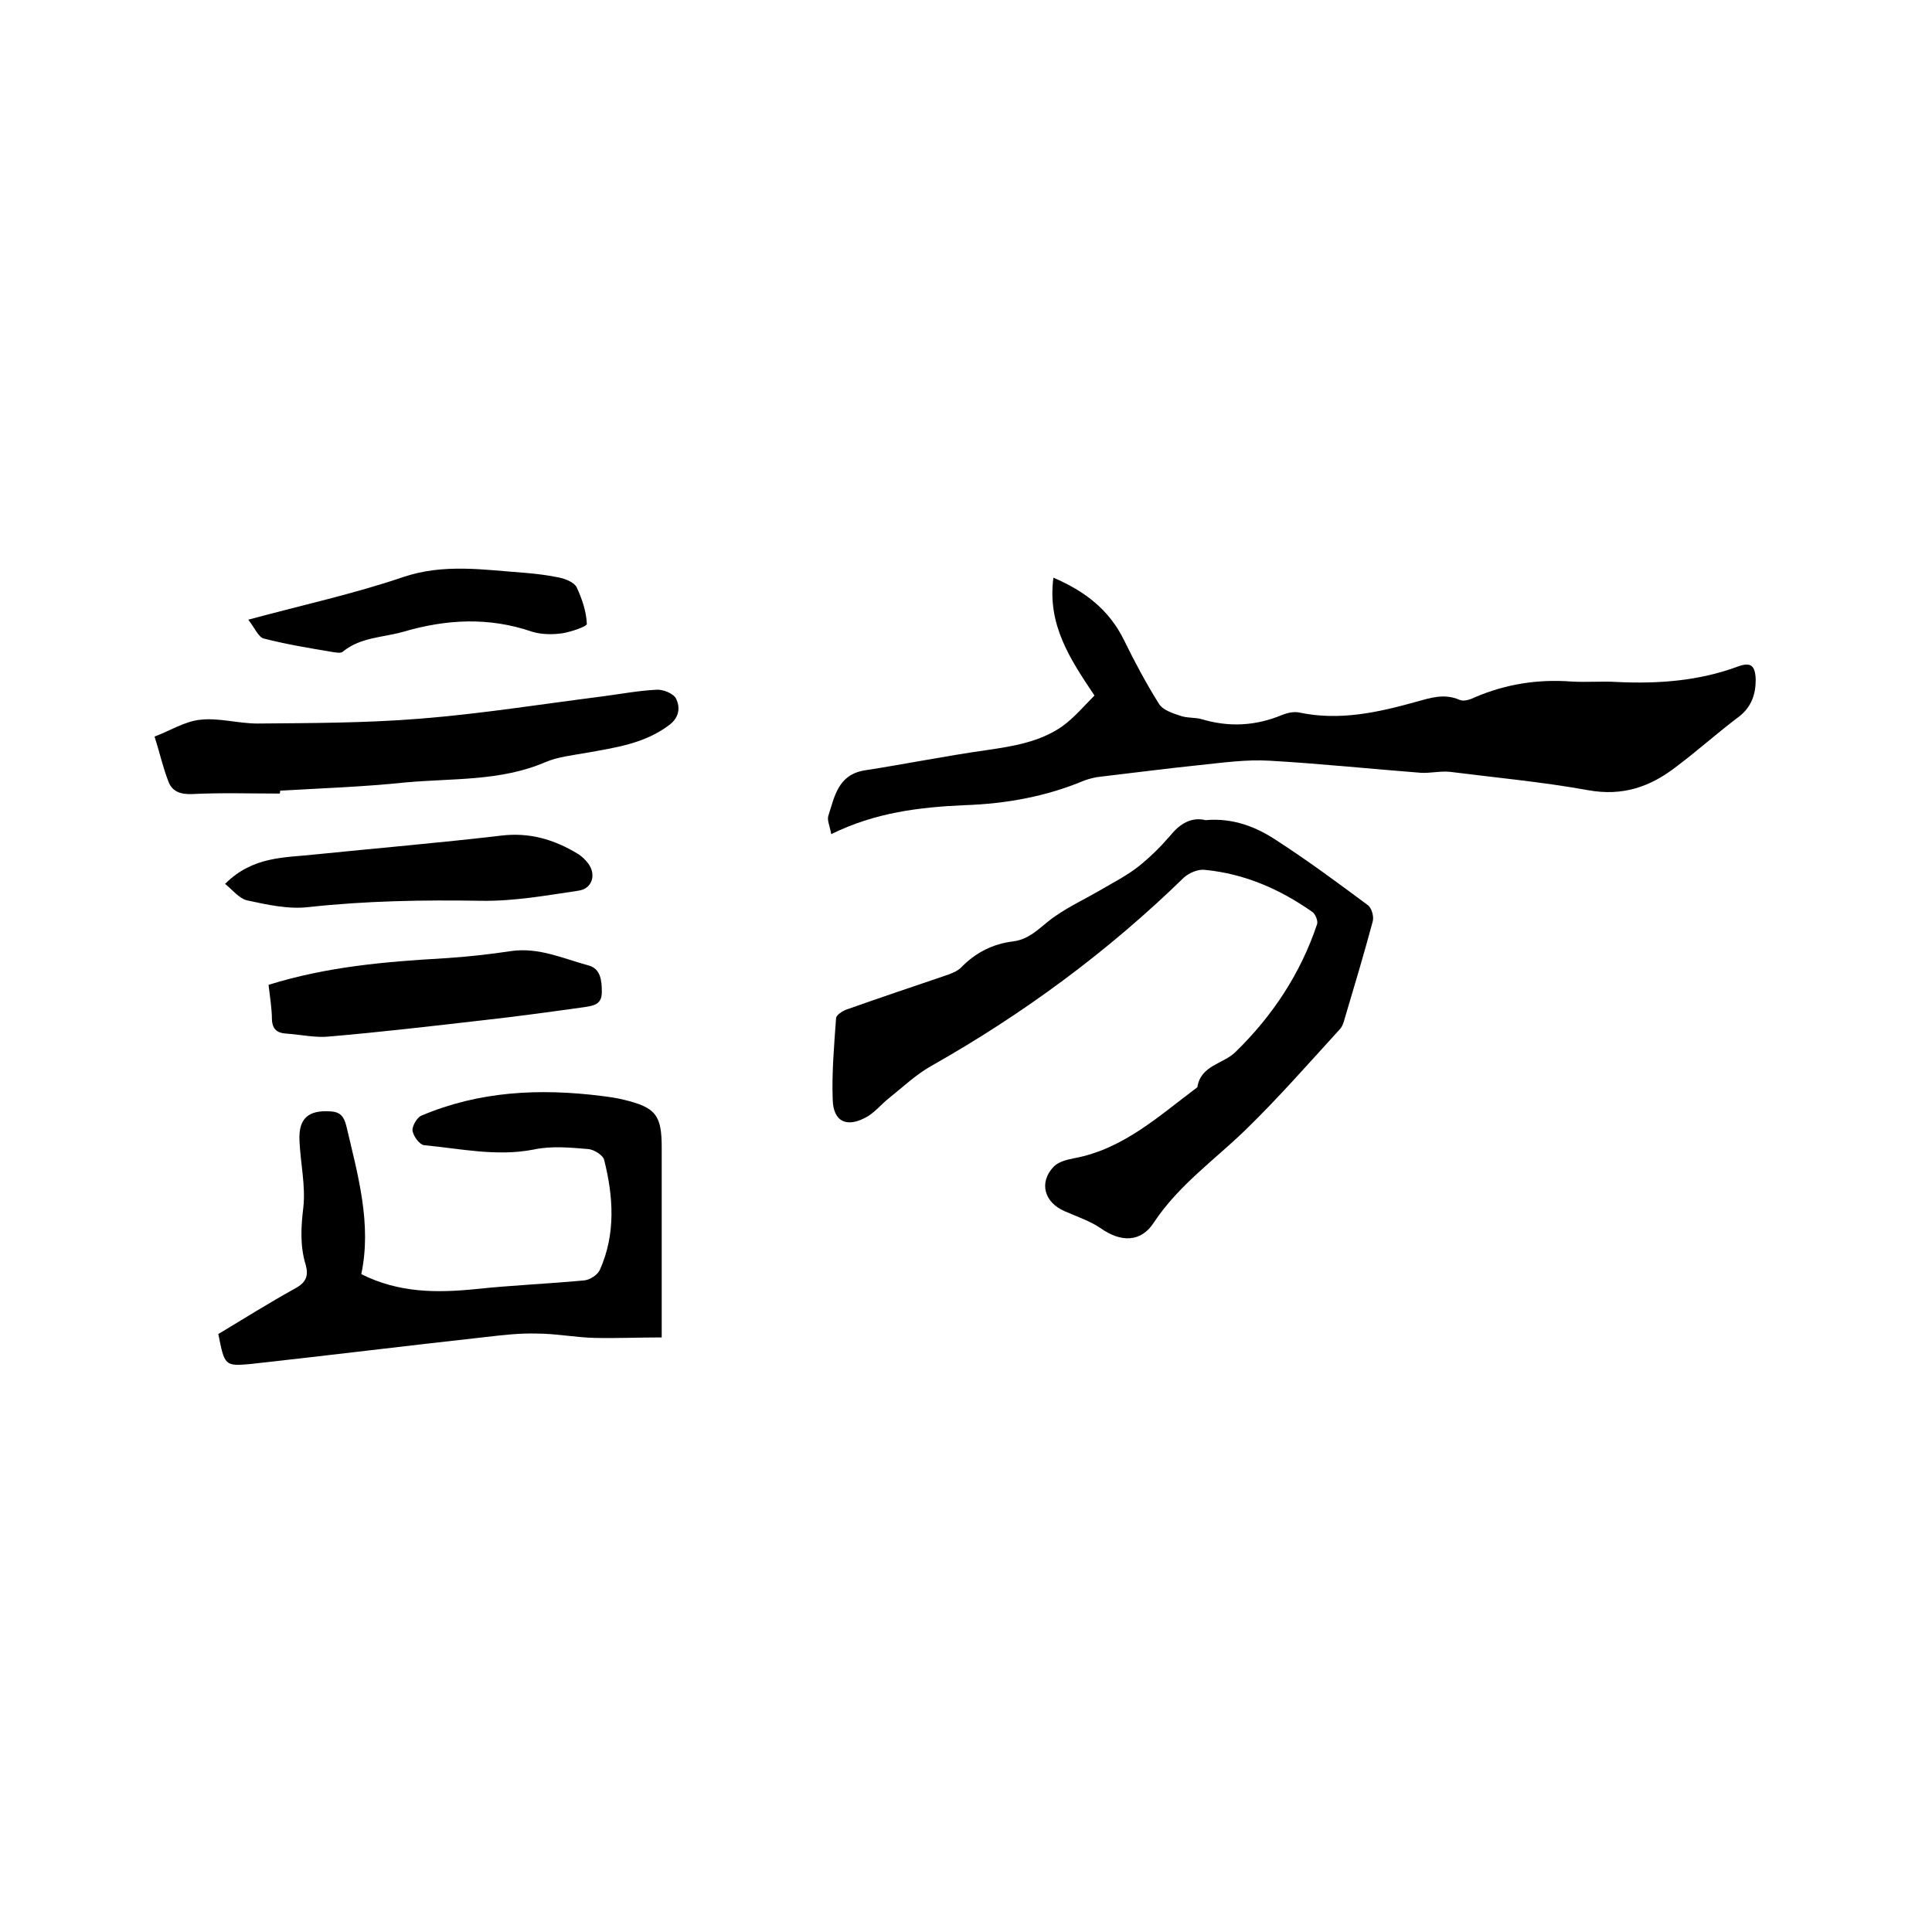 <svg enable-background="new 0 0 400 400" viewBox="0 0 400 400" xmlns="http://www.w3.org/2000/svg"><path d="m172.1 172.7c-.3-1.7-.9-2.9-.6-3.8 1.3-4 2-8.5 7.5-9.4 8.4-1.3 16.8-3 25.3-4.2 5.5-.8 11-1.7 15.6-4.9 2.5-1.8 4.5-4.2 6.7-6.4-5.1-7.6-9.8-14.7-8.5-24.4 6.5 2.8 11.5 6.6 14.6 12.9 2.2 4.5 4.6 9 7.3 13.3.8 1.2 2.8 1.9 4.4 2.4 1.4.5 3 .3 4.4.7 5.7 1.7 11.2 1.4 16.7-.9 1-.4 2.3-.7 3.4-.5 8.4 1.8 16.4 0 24.3-2.2 2.9-.8 5.8-1.8 9-.4.9.4 2.3-.1 3.3-.6 6.4-2.7 12.9-3.7 19.8-3.2 3.2.2 6.4-.1 9.5.1 8.5.4 16.9-.2 25-3.2 2.7-1 3.6-.2 3.7 2.7 0 3.1-.9 5.7-3.5 7.7-4.4 3.3-8.5 7-12.9 10.3-5.4 4.2-11.1 6.2-18.3 4.9-9.4-1.7-19.1-2.6-28.6-3.8-2-.2-4 .3-6 .2-10.4-.8-20.8-1.9-31.3-2.5-4.8-.3-9.7.4-14.5.9-6.8.7-13.7 1.6-20.5 2.4-1.1.1-2.3.4-3.4.8-7.9 3.3-16.1 4.8-24.7 5.1-9.3.4-18.6 1.5-27.7 6z"/><path d="m249.6 169.8c5.7-.5 10.5 1.4 14.7 4.2 6.5 4.2 12.7 8.8 18.9 13.4.8.6 1.3 2.4 1 3.4-1.8 6.7-3.8 13.4-5.8 20.1-.2.8-.5 1.7-1.1 2.3-6.4 7-12.7 14.2-19.5 20.8-6.4 6.2-13.8 11.4-18.9 19.1-2.7 4.2-6.9 4.1-11 1.2-2.2-1.5-4.9-2.4-7.4-3.5-4.3-1.8-5.5-6-2.3-9.3 1-1 2.7-1.4 4.2-1.7 10.2-1.9 17.6-8.8 25.5-14.7.7-4.6 5.4-4.8 7.9-7.3 7.7-7.5 13.5-16.3 16.9-26.5.2-.7-.4-2.1-1-2.5-6.7-4.7-14-7.9-22.2-8.7-1.4-.2-3.3.6-4.4 1.6-15.7 15.3-33.2 28.2-52.3 39-3.2 1.8-5.9 4.4-8.8 6.7-1.5 1.2-2.7 2.7-4.3 3.7-4.2 2.5-7.2 1.3-7.3-3.5-.2-5.6.3-11.2.7-16.8 0-.6 1.3-1.5 2.2-1.8 6.8-2.4 13.6-4.7 20.4-7 1.2-.4 2.5-.9 3.3-1.7 3-3.1 6.6-4.9 10.8-5.4 3.8-.5 5.9-3.4 8.8-5.3 2.9-2 6.1-3.5 9.2-5.3 2.7-1.6 5.5-3 7.9-4.9s4.6-4.1 6.6-6.4c2-2.5 4.4-3.9 7.3-3.2z"/><path d="m45.2 276.2c5.3-3.2 10.6-6.5 16-9.5 2.2-1.2 2.7-2.6 2.1-4.8-1.2-3.9-1-7.8-.5-11.9.5-4.5-.6-9.2-.8-13.9-.2-4.6 1.9-6.3 6.4-6 2 .1 2.8 1 3.3 3 2.4 10.2 5.3 20.3 3.1 30.7 7.8 3.9 15.6 3.9 23.6 3.1 7.5-.8 15-1.1 22.5-1.8 1.2-.1 2.8-1.1 3.3-2.2 3.3-7.4 2.8-15.1.9-22.7-.2-1-2.1-2.2-3.3-2.3-3.7-.3-7.6-.7-11.3.1-7.7 1.5-15.2-.2-22.7-.9-.9-.1-2.2-1.8-2.4-3-.1-.9.9-2.7 1.8-3.1 12-5.1 24.5-5.7 37.3-4.1 1.6.2 3.1.4 4.7.8 6.6 1.6 7.8 3.2 7.8 9.9v34.9 4.4c-4.8 0-9.4.2-13.9.1-4-.1-8-.9-12-.9-3.5-.1-6.9.3-10.4.7-16.3 1.8-32.5 3.8-48.8 5.6-5.4.5-5.4.3-6.7-6.2z"/><path d="m57.9 164.3c-6 0-12-.2-18.1.1-2.4.1-4.1-.5-4.9-2.5-1.2-3.1-1.9-6.3-2.9-9.4 3.2-1.2 6.3-3.2 9.6-3.5 3.8-.4 7.8.8 11.7.8 11.2-.1 22.4-.1 33.6-1 12.6-1 25.1-3 37.7-4.6 3.8-.5 7.5-1.2 11.3-1.4 1.4-.1 3.6.8 4.1 1.9.8 1.7.7 3.7-1.3 5.3-5.2 4-11.4 4.8-17.5 5.9-2.8.5-5.7.8-8.3 1.9-9.3 4-19.3 3.3-29 4.2-8.6.9-17.3 1.2-25.9 1.7 0 .2 0 .4-.1.6z"/><path d="m55.6 203.9c12.2-3.8 24.3-4.8 36.4-5.5 4.6-.3 9.3-.8 13.9-1.5 5.7-.8 10.8 1.6 16 3 2.5.7 2.7 3.2 2.7 5.5 0 2.6-1.7 2.8-3.5 3.1-7.2 1-14.4 2-21.7 2.8-10.4 1.2-20.8 2.4-31.2 3.3-2.9.3-5.9-.4-8.9-.6-1.9-.1-2.9-.9-3-2.9 0-2.2-.4-4.6-.7-7.2z"/><path d="m46.6 183c5.8-5.8 12.4-5.4 18.7-6.1 12.8-1.3 25.7-2.4 38.5-3.9 5.8-.7 10.9.8 15.7 3.7.9.5 1.7 1.3 2.3 2.1 1.7 2.3.8 5.2-2 5.6-6.7 1-13.4 2.2-20.1 2.1-12-.2-23.9 0-35.8 1.3-4.2.5-8.6-.5-12.8-1.4-1.6-.4-3-2.2-4.5-3.4z"/><path d="m51.4 128.3c11.5-3.1 22-5.4 32-8.8 8.5-2.9 16.9-1.5 25.3-.9 2.4.2 4.8.5 7.2 1 1.3.3 3 1 3.5 2 1.1 2.4 2 5 2.1 7.6 0 .5-3.2 1.6-5 1.9-2 .3-4.3.3-6.3-.3-9-3.1-17.8-2.6-26.7 0-4.2 1.2-8.8 1.1-12.5 4.1-.4.4-1.4.2-2.1.1-4.8-.8-9.6-1.6-14.3-2.8-1.1-.3-1.8-2.1-3.2-3.9z"/></svg>
